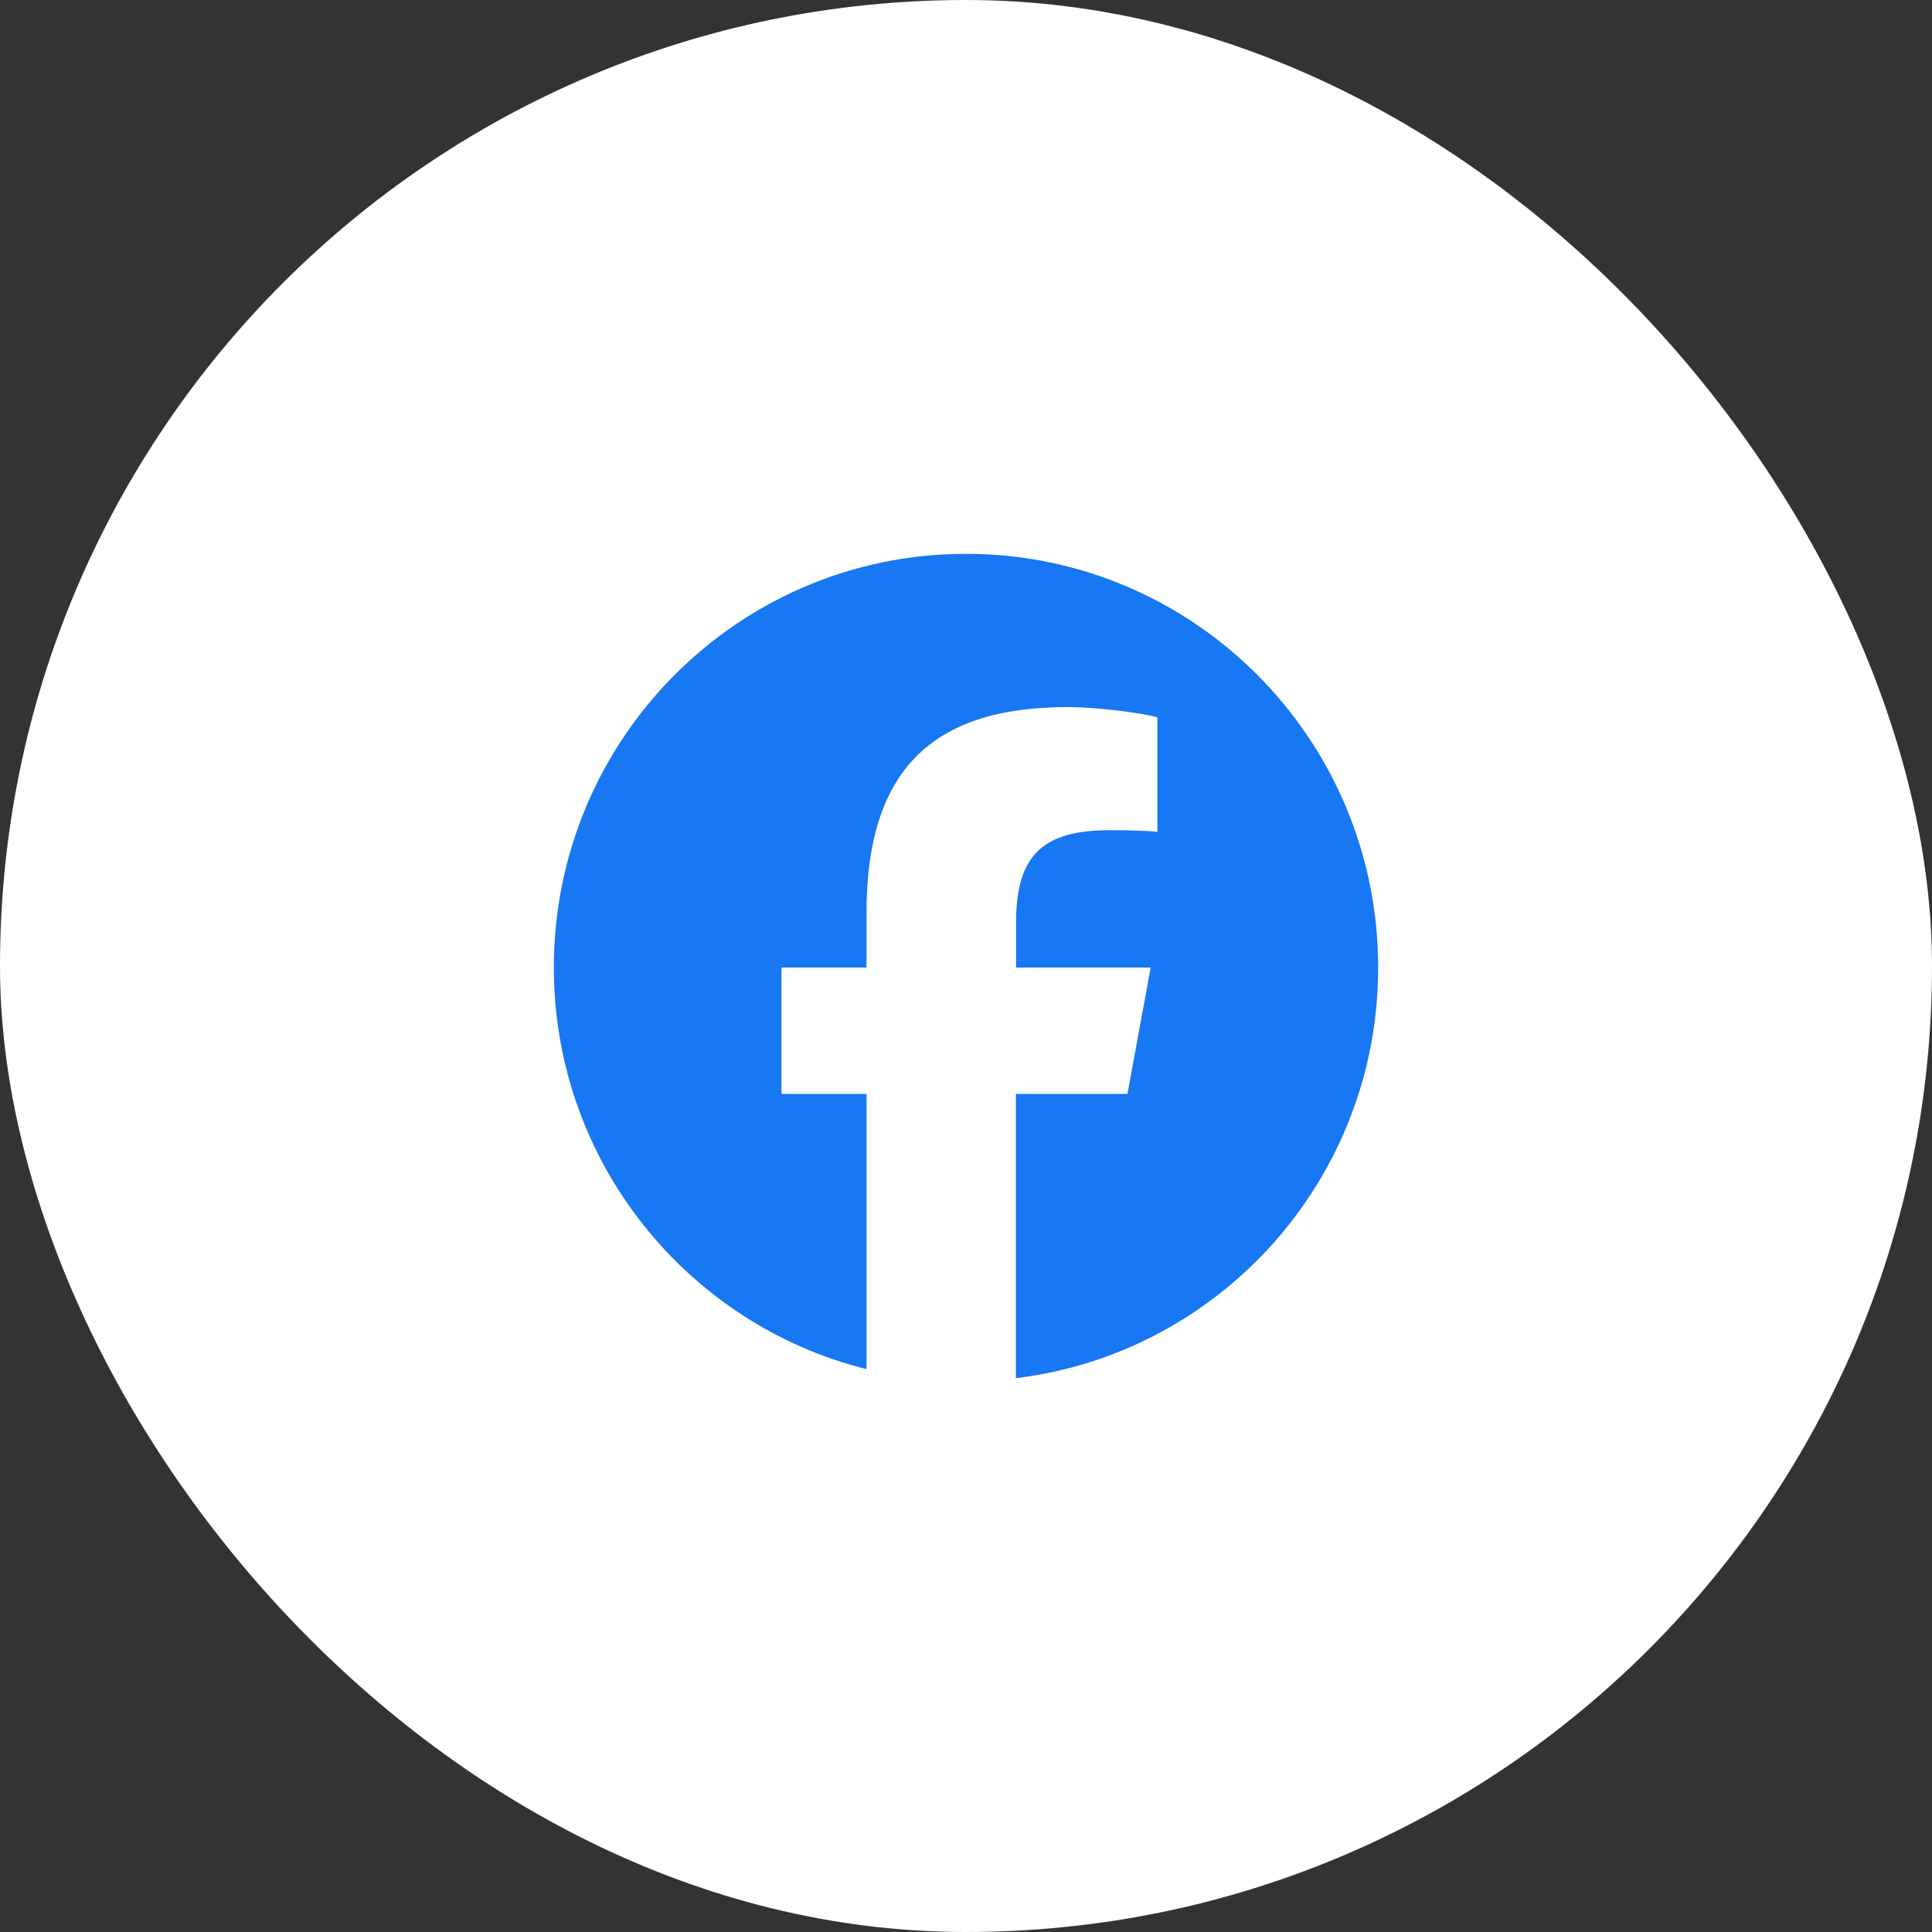 <svg width="60" height="60" viewBox="0 0 60 60" fill="none" xmlns="http://www.w3.org/2000/svg">
<rect x="0" y="0" width="60" height="60" fill="#333333" stroke="none"/>
<rect width="60" height="60" rx="30" fill="white"/>
<path d="M42.8 30.048C42.8 22.951 37.07 17.2 30 17.2C22.93 17.2 17.2 22.951 17.2 30.048C17.2 36.07 21.335 41.129 26.91 42.519V33.972H24.27V30.048H26.91V28.357C26.91 23.985 28.88 21.958 33.16 21.958C33.97 21.958 35.37 22.118 35.945 22.279V25.832C35.645 25.802 35.12 25.782 34.465 25.782C32.365 25.782 31.555 26.58 31.555 28.653V30.048H35.735L35.015 33.972H31.55V42.8C37.89 42.032 42.8 36.617 42.8 30.048Z" fill="#1877F2"/>
</svg>

